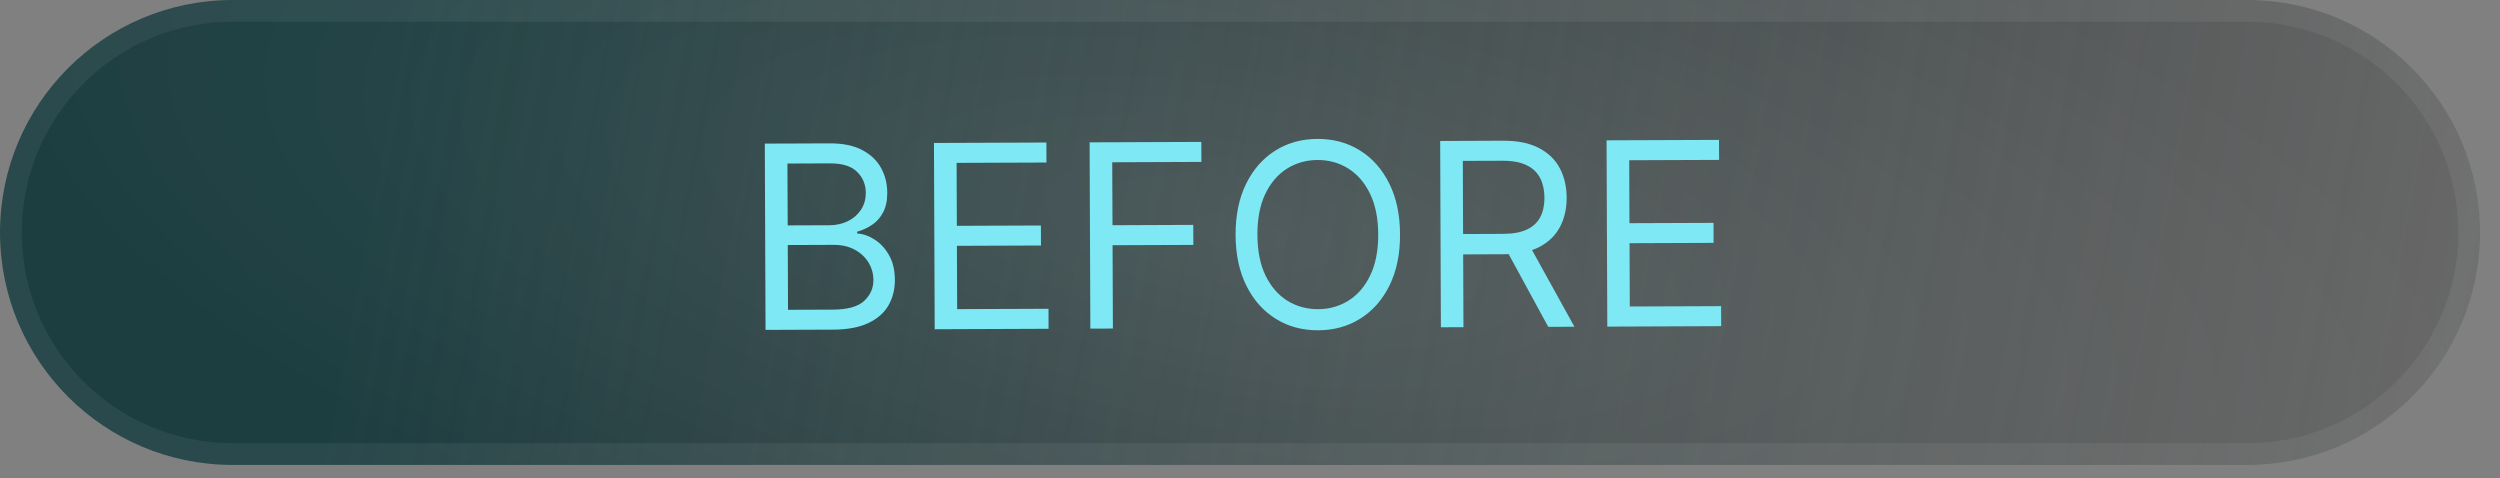 <svg width="115" height="22" viewBox="0 0 115 22" fill="none" xmlns="http://www.w3.org/2000/svg">
<rect x="0" y="0" width="115" height="22" fill="#808080" stroke="none"/>
<path d="M0 10.694C0 4.788 4.788 0 10.694 0H103.388C109.294 0 114.082 4.788 114.082 10.694V10.694C114.082 16.6 109.294 21.387 103.388 21.387H10.694C4.788 21.387 0 16.6 0 10.694V10.694Z" fill="white" fill-opacity="0.1"/>
<path d="M0 10.694C0 4.788 4.788 0 10.694 0H103.388C109.294 0 114.082 4.788 114.082 10.694V10.694C114.082 16.6 109.294 21.387 103.388 21.387H10.694C4.788 21.387 0 16.6 0 10.694V10.694Z" fill="url(#paint0_linear_335_477)"/>
<path d="M0 10.694C0 4.788 4.788 0 10.694 0H103.388C109.294 0 114.082 4.788 114.082 10.694V10.694C114.082 16.6 109.294 21.387 103.388 21.387H10.694C4.788 21.387 0 16.6 0 10.694V10.694Z" fill="url(#paint1_radial_335_477)"/>
<path d="M10.694 0.5H103.388C109.018 0.5 113.582 5.064 113.582 10.694C113.582 16.324 109.018 20.887 103.388 20.887H10.694C5.064 20.887 0.5 16.324 0.5 10.694C0.5 5.064 5.064 0.5 10.694 0.5Z" stroke="white" stroke-opacity="0.06"/>
<path d="M35.215 15.175L35.181 6.606L38.177 6.595C38.774 6.592 39.267 6.694 39.655 6.899C40.044 7.101 40.334 7.374 40.525 7.719C40.716 8.062 40.812 8.442 40.814 8.861C40.815 9.229 40.751 9.533 40.62 9.774C40.493 10.014 40.324 10.204 40.112 10.345C39.904 10.485 39.677 10.589 39.431 10.657L39.432 10.741C39.694 10.756 39.958 10.847 40.224 11.014C40.489 11.18 40.712 11.419 40.892 11.731C41.072 12.042 41.162 12.424 41.164 12.876C41.166 13.306 41.07 13.692 40.876 14.036C40.682 14.38 40.375 14.653 39.954 14.856C39.534 15.058 38.986 15.161 38.311 15.163L35.215 15.175ZM36.249 14.251L38.307 14.243C38.985 14.24 39.466 14.107 39.749 13.844C40.036 13.578 40.178 13.257 40.177 12.88C40.175 12.59 40.1 12.322 39.952 12.077C39.803 11.83 39.592 11.633 39.318 11.486C39.044 11.336 38.72 11.262 38.346 11.264L36.237 11.272L36.249 14.251ZM36.234 10.368L38.158 10.361C38.471 10.359 38.752 10.297 39.003 10.173C39.256 10.049 39.456 9.876 39.603 9.652C39.753 9.428 39.827 9.166 39.826 8.864C39.825 8.488 39.692 8.169 39.429 7.908C39.166 7.644 38.75 7.513 38.181 7.515L36.222 7.523L36.234 10.368ZM42.996 15.145L42.962 6.576L48.134 6.556L48.137 7.476L44.004 7.492L44.015 10.388L47.881 10.373L47.885 11.293L44.018 11.308L44.03 14.22L48.231 14.204L48.234 15.124L42.996 15.145ZM50.156 15.117L50.122 6.548L55.26 6.528L55.264 7.448L51.163 7.464L51.175 10.36L54.89 10.345L54.894 11.266L51.178 11.28L51.193 15.113L50.156 15.117ZM64.402 10.777C64.406 11.68 64.245 12.462 63.922 13.122C63.598 13.781 63.152 14.291 62.584 14.65C62.017 15.009 61.368 15.19 60.637 15.193C59.906 15.196 59.255 15.02 58.685 14.665C58.114 14.31 57.665 13.805 57.336 13.147C57.007 12.49 56.841 11.71 56.837 10.806C56.834 9.902 56.994 9.121 57.318 8.461C57.641 7.802 58.087 7.292 58.655 6.933C59.222 6.574 59.871 6.393 60.602 6.39C61.333 6.387 61.984 6.563 62.554 6.918C63.125 7.272 63.574 7.778 63.903 8.435C64.232 9.092 64.398 9.873 64.402 10.777ZM63.398 10.781C63.395 10.039 63.268 9.413 63.018 8.903C62.771 8.394 62.436 8.009 62.014 7.748C61.594 7.488 61.125 7.358 60.606 7.36C60.087 7.362 59.618 7.495 59.198 7.759C58.78 8.023 58.448 8.411 58.202 8.922C57.959 9.434 57.838 10.06 57.841 10.802C57.844 11.544 57.969 12.17 58.217 12.68C58.467 13.189 58.802 13.574 59.221 13.835C59.644 14.095 60.114 14.224 60.633 14.222C61.152 14.22 61.62 14.087 62.037 13.824C62.458 13.56 62.789 13.172 63.033 12.661C63.279 12.149 63.401 11.523 63.398 10.781ZM66.281 15.054L66.248 6.485L69.143 6.473C69.813 6.471 70.363 6.583 70.793 6.81C71.224 7.034 71.543 7.344 71.751 7.739C71.959 8.135 72.064 8.585 72.066 9.09C72.068 9.595 71.966 10.043 71.761 10.434C71.556 10.825 71.241 11.133 70.815 11.358C70.389 11.58 69.844 11.693 69.18 11.695L66.837 11.704L66.834 10.767L69.143 10.758C69.601 10.756 69.969 10.688 70.247 10.553C70.528 10.418 70.731 10.227 70.856 9.981C70.983 9.733 71.046 9.437 71.045 9.094C71.043 8.751 70.978 8.451 70.849 8.195C70.719 7.939 70.514 7.741 70.231 7.603C69.949 7.462 69.576 7.392 69.113 7.394L67.289 7.401L67.319 15.05L66.281 15.054ZM70.3 11.189L72.424 15.03L71.219 15.034L69.128 11.193L70.3 11.189ZM73.936 15.024L73.902 6.455L79.074 6.435L79.078 7.355L74.944 7.371L74.955 10.267L78.821 10.252L78.825 11.172L74.959 11.187L74.97 14.099L79.171 14.083L79.174 15.003L73.936 15.024Z" fill="#7EE9F5"/>
<defs>
<linearGradient id="paint0_linear_335_477" x1="0" y1="0" x2="114.107" y2="21.255" gradientUnits="userSpaceOnUse">
<stop offset="0.158" stop-color="#1D3E41"/>
<stop offset="1" stop-color="#171717" stop-opacity="0.3"/>
</linearGradient>
<radialGradient id="paint1_radial_335_477" cx="0" cy="0" r="1" gradientUnits="userSpaceOnUse" gradientTransform="translate(57.041 10.694) rotate(10.618) scale(58.035 21.021)">
<stop stop-color="white" stop-opacity="0.1"/>
<stop offset="1" stop-color="white" stop-opacity="0"/>
</radialGradient>
</defs>
</svg>
